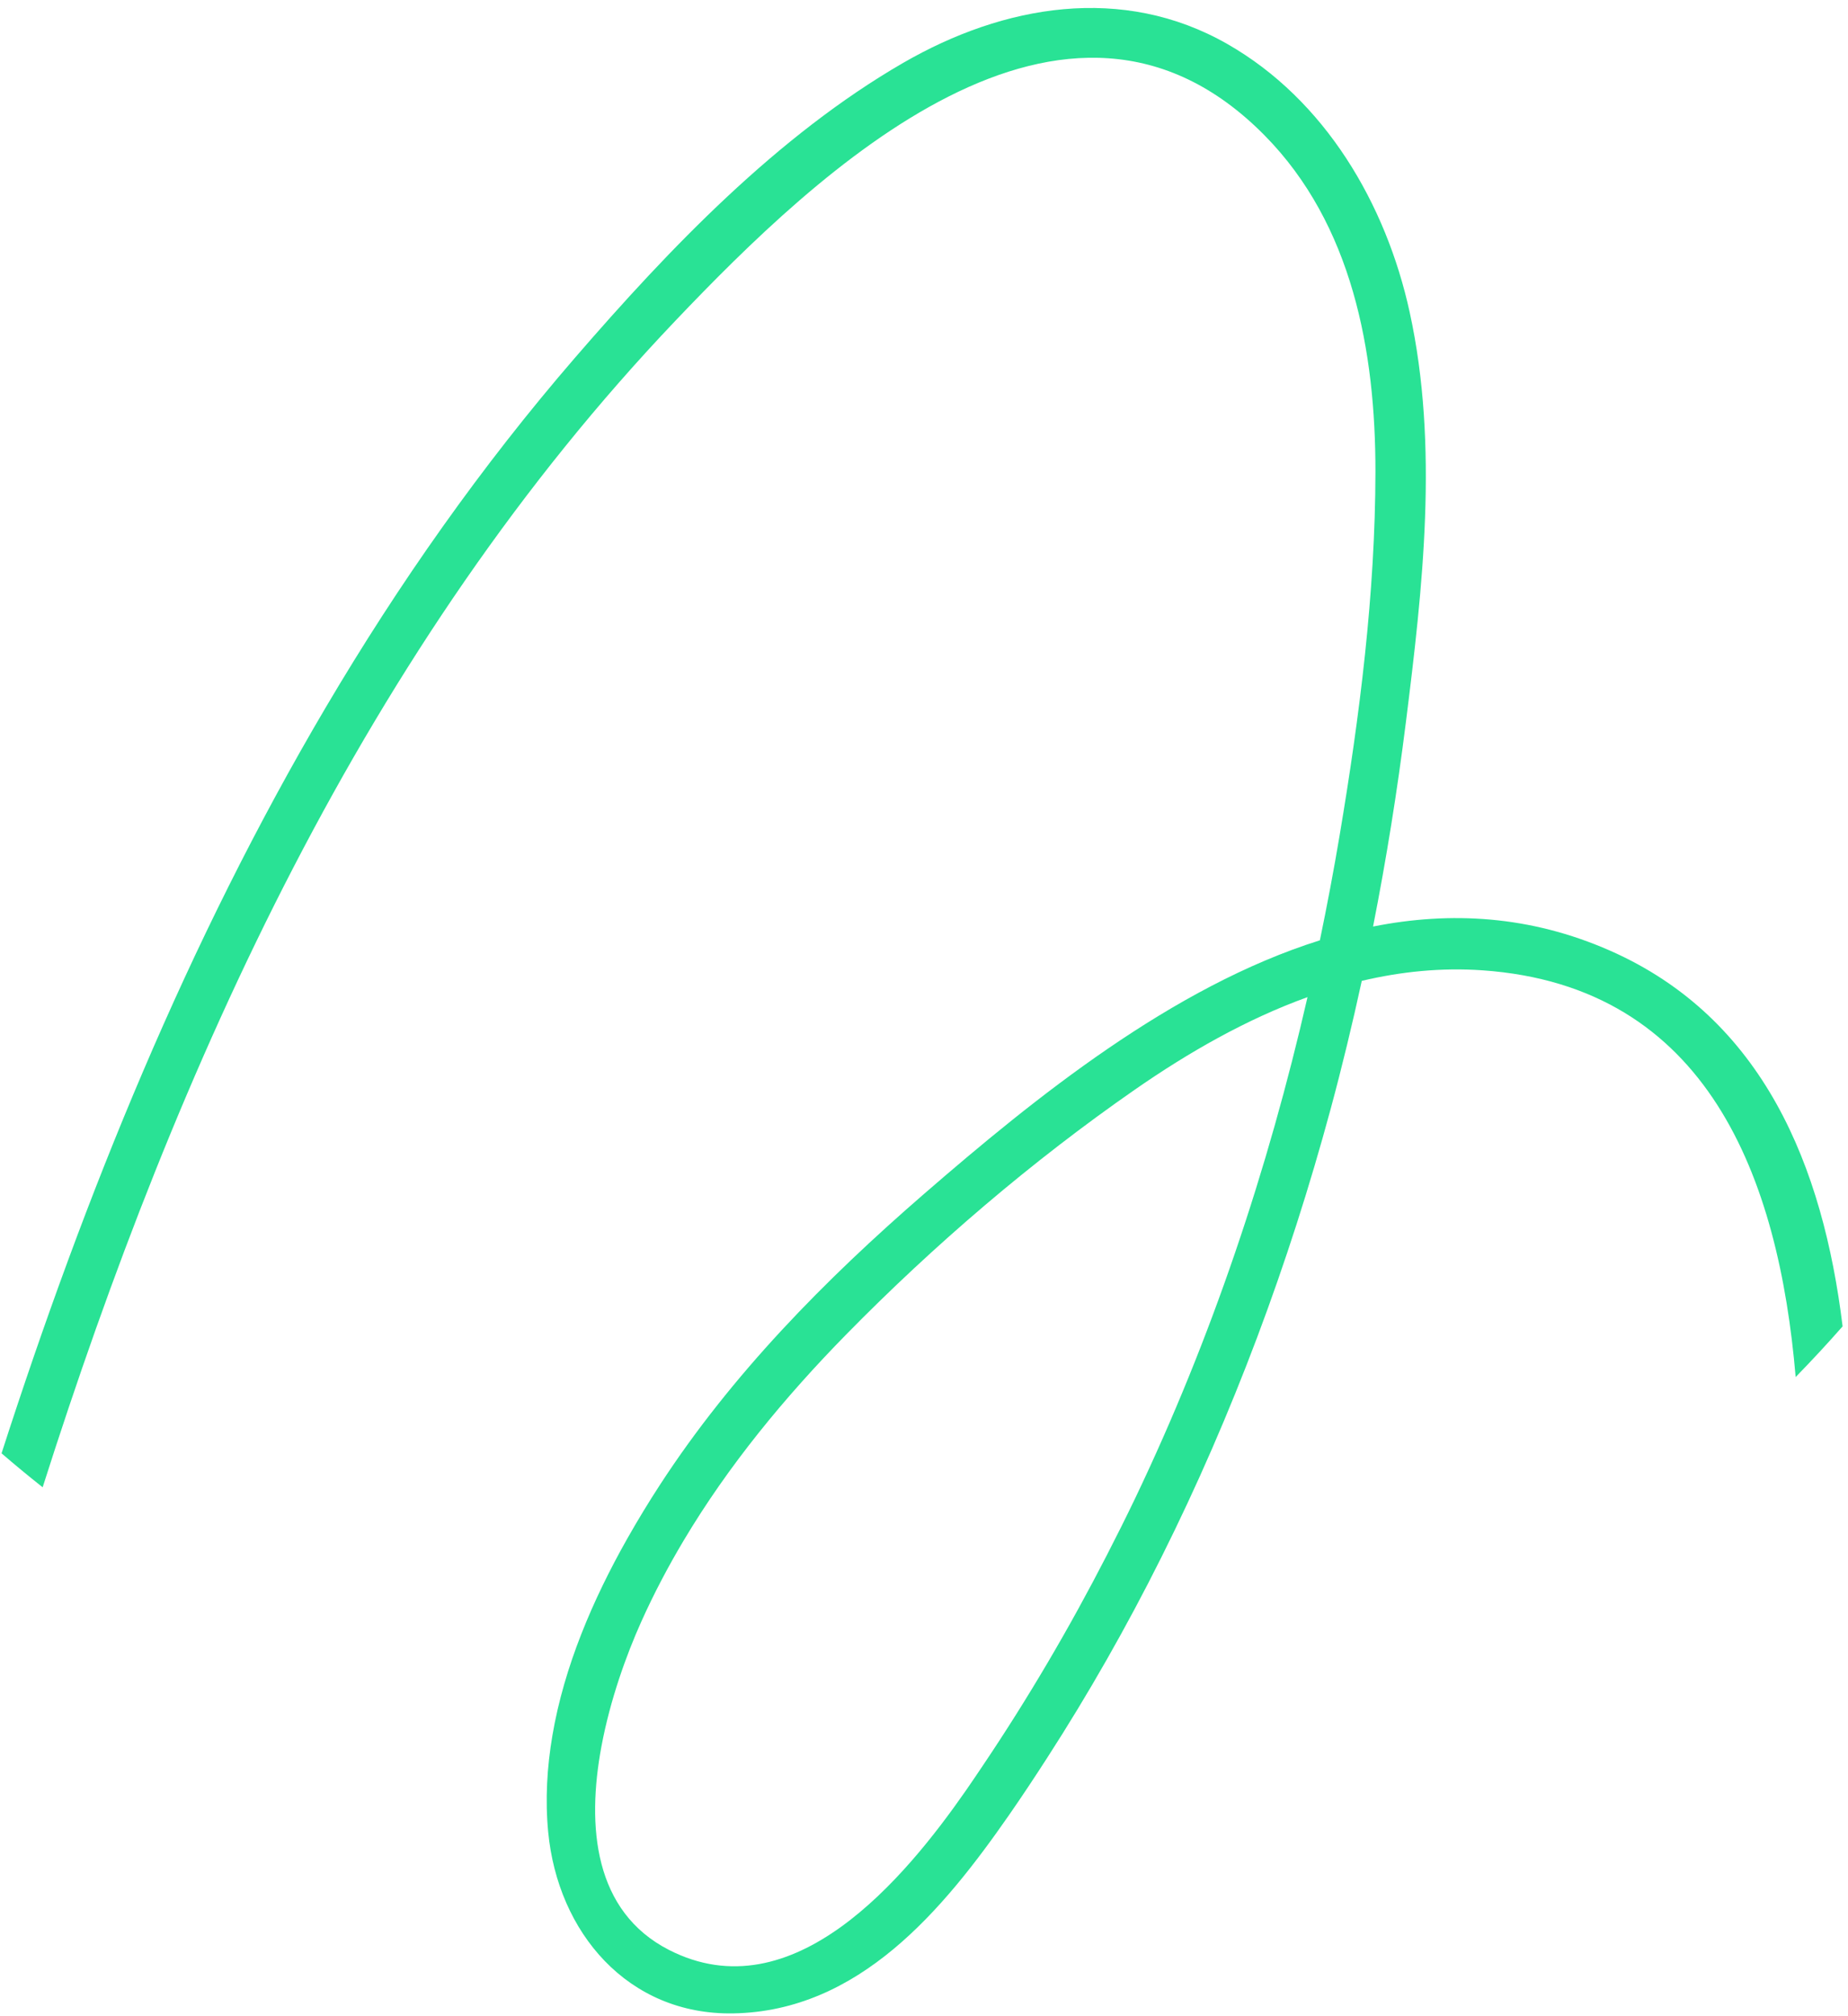 <svg width="166" height="181" viewBox="0 0 166 181" fill="none" xmlns="http://www.w3.org/2000/svg">
<path d="M60.667 28.8C73.465 15.359 95.742 -5.937 113.597 12.159C121.478 20.146 123.565 31.55 123.551 42.374C123.536 53.266 122.137 64.291 120.332 75.016C119.803 78.162 119.209 81.299 118.561 84.426C105.287 88.596 92.96 98.572 83.027 107.175C74.117 114.891 65.727 123.401 59.277 133.322C58.27 134.87 57.286 136.485 56.345 138.147C53.252 143.613 50.675 149.633 49.623 155.807C49.133 158.681 48.965 161.587 49.242 164.487C50.103 173.502 56.395 180.935 65.868 180.772C77.154 180.579 84.697 171.505 90.629 162.978C91.801 161.293 92.932 159.582 94.045 157.858C97.797 152.048 101.218 146.03 104.312 139.842C110.733 127.001 115.768 113.452 119.516 99.613C120.551 95.789 121.48 91.937 122.324 88.067C125.843 87.236 129.467 86.861 133.177 87.121C153.412 88.538 159.78 105.745 161.298 123.637C162.748 122.154 164.153 120.637 165.515 119.089C163.764 104.766 158.416 91.421 144.607 85.346C137.442 82.194 130.287 81.807 123.338 83.189C124.534 77.122 125.513 71.011 126.283 64.874C127.798 52.799 129.256 40.048 126.626 28.027C124.507 18.335 119.049 8.973 110.246 3.949C100.836 -1.422 90.158 0.426 81.13 5.645C69.817 12.185 60.13 22.313 51.651 32.119C43.244 41.842 35.821 52.402 29.289 63.467C16.87 84.505 7.632 107.262 0.139 130.486C1.351 131.531 2.582 132.546 3.831 133.536C15.943 95.506 32.893 57.968 60.667 28.8ZM101.974 134.512C101.145 136.244 100.283 137.961 99.405 139.669C96.059 146.172 92.351 152.488 88.266 158.552C87.775 159.281 87.285 160.011 86.784 160.732C81.27 168.658 71.216 180.758 60.095 175.075C53.361 171.633 52.676 164.013 54.029 156.781C54.804 152.638 56.246 148.622 57.608 145.592C58.732 143.09 60.007 140.671 61.405 138.326C65.438 131.562 70.504 125.428 76.019 119.809C83.898 111.782 92.693 104.254 101.932 97.84C106.732 94.507 111.939 91.516 117.45 89.528C113.898 105.019 108.828 120.178 101.974 134.512Z" fill="#29E295"/>
</svg>
